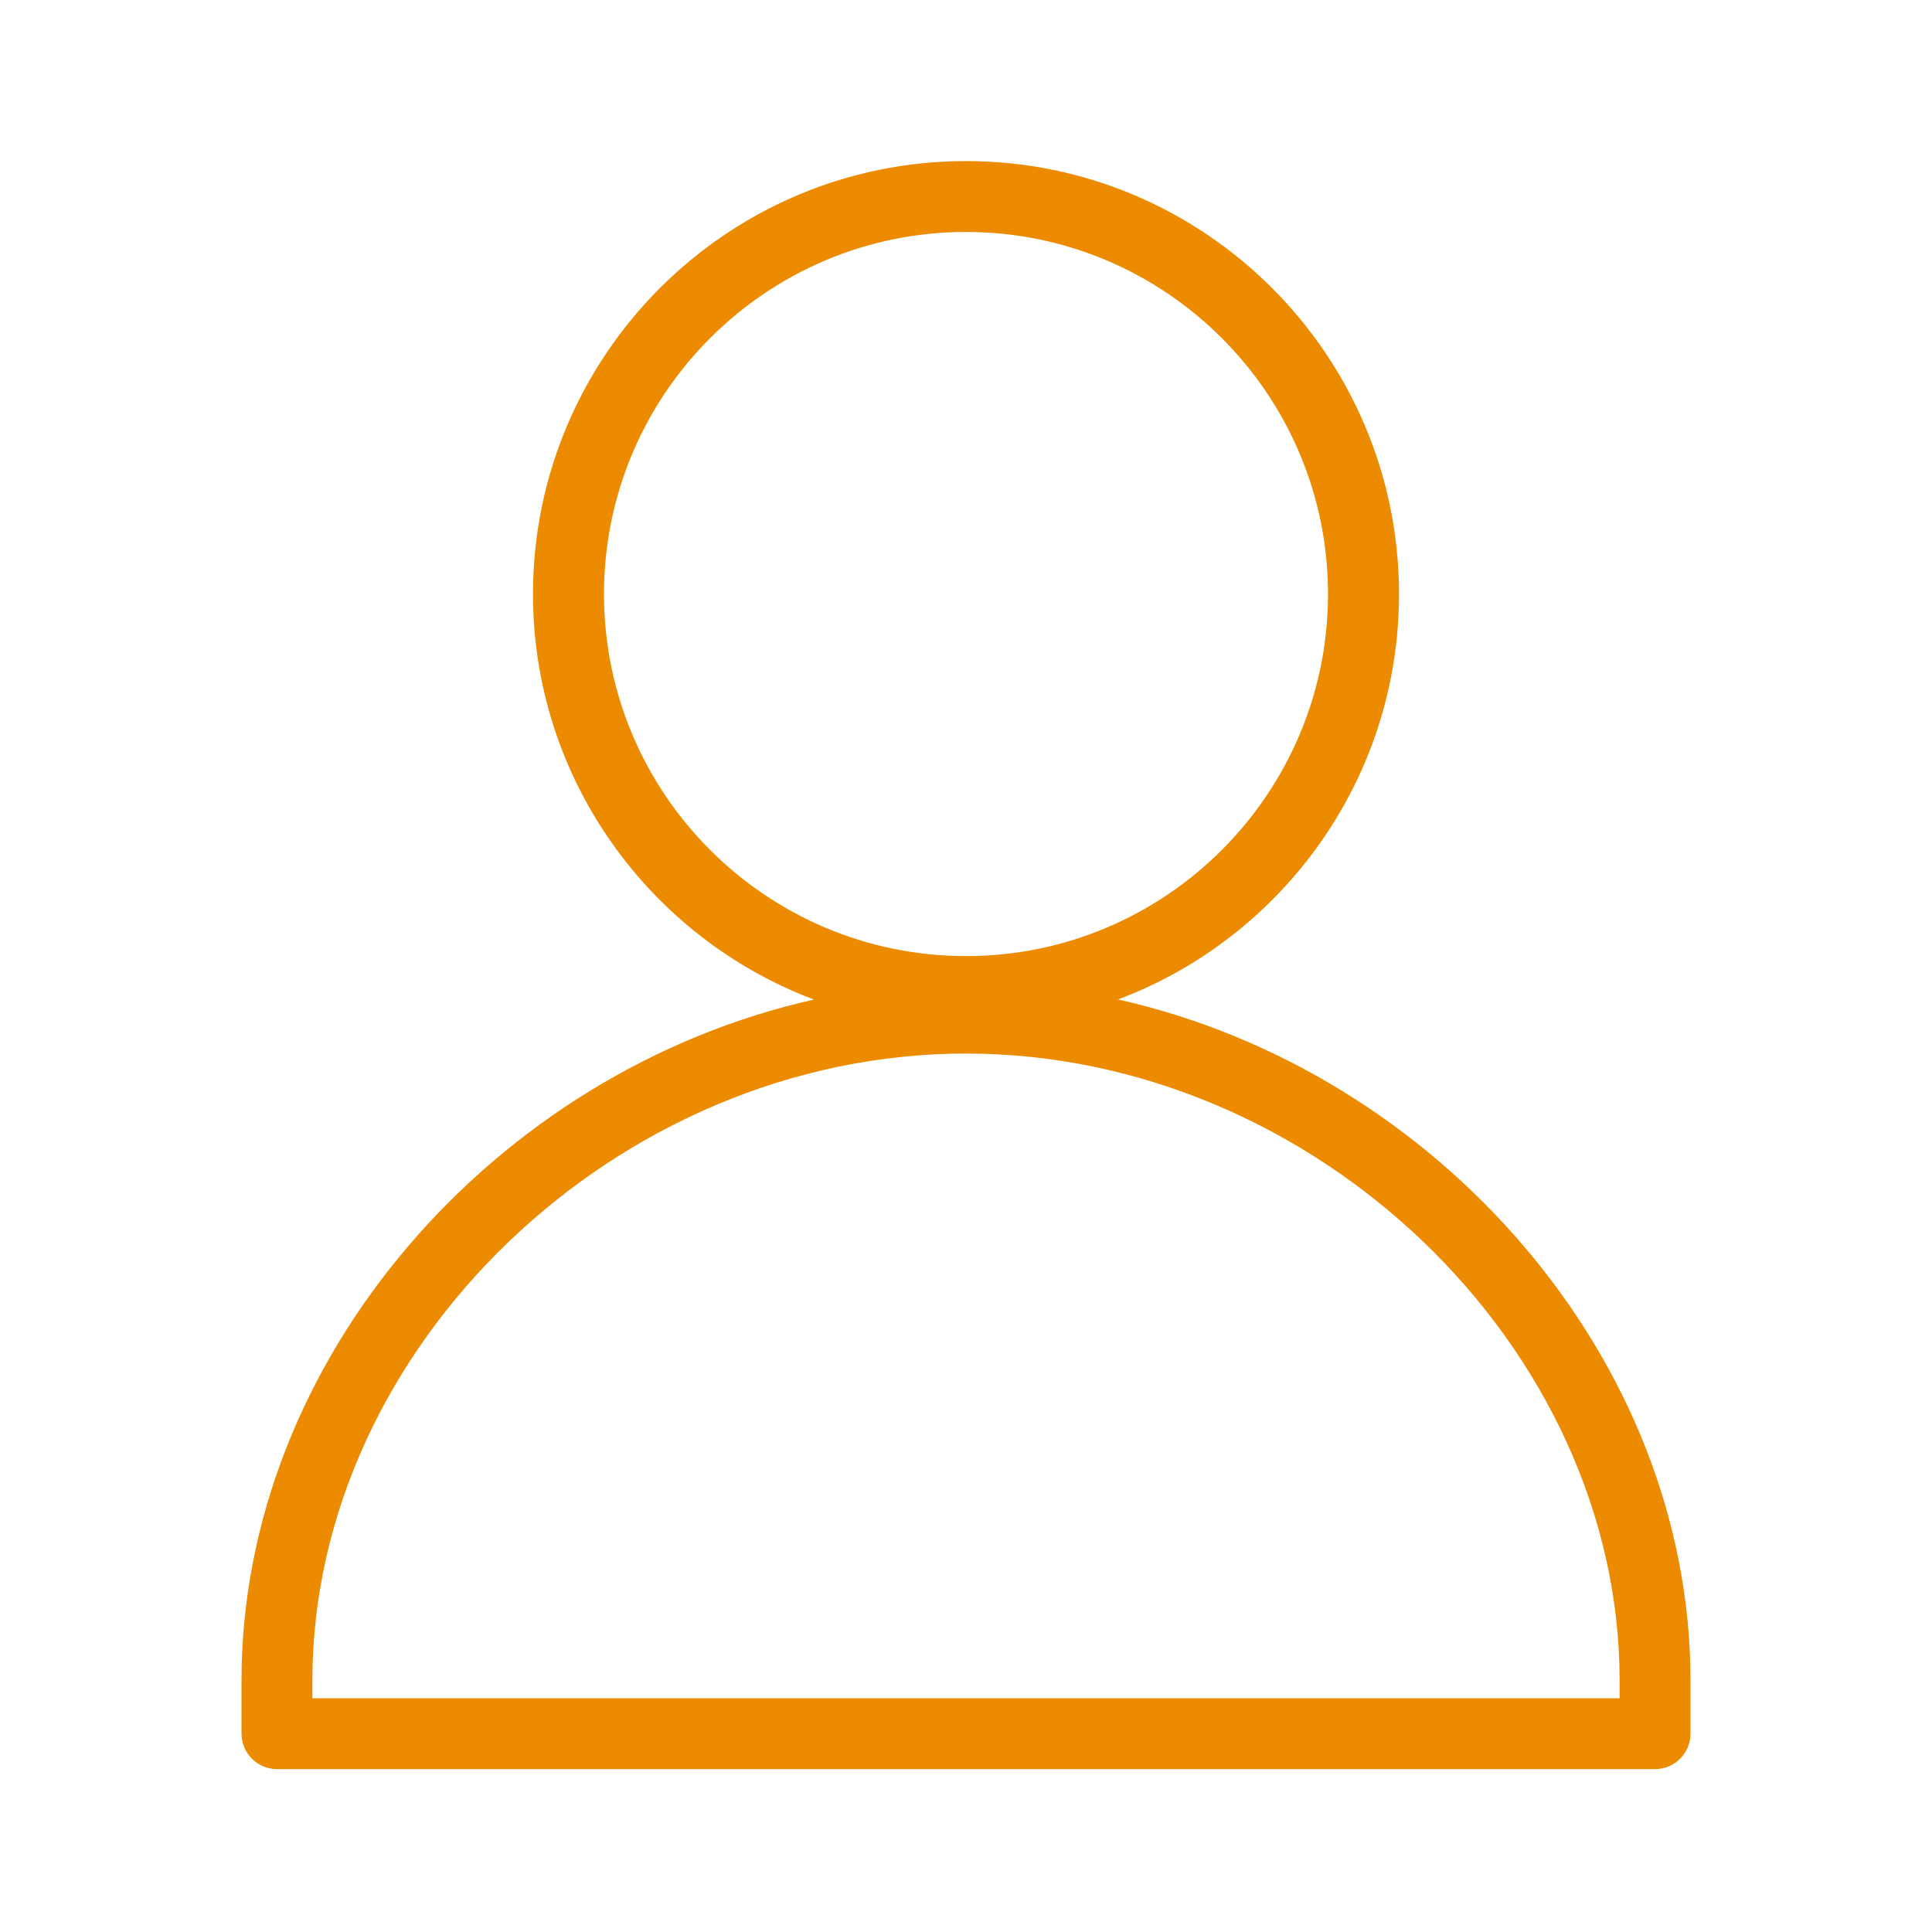 <svg width="16" height="16" viewBox="0 0 16 16" fill="none" xmlns="http://www.w3.org/2000/svg">
<path fill-rule="evenodd" clip-rule="evenodd" d="M5.002 4.92C5.002 3.266 6.346 1.921 8 1.921C9.653 1.921 10.998 3.266 10.998 4.92C10.998 6.573 9.653 7.918 8 7.918C6.346 7.918 5.002 6.573 5.002 4.92ZM6.741 8.278C5.383 7.767 4.414 6.454 4.414 4.92C4.414 2.942 6.023 1.334 8 1.334C9.977 1.334 11.586 2.942 11.586 4.92C11.586 6.454 10.617 7.767 9.259 8.277C11.898 8.869 14 11.252 14 13.918V14.357C14 14.519 13.869 14.651 13.706 14.651H2.294C2.132 14.651 2 14.519 2 14.357V13.918C2 11.252 4.102 8.869 6.741 8.278ZM13.413 14.064H2.587V13.918C2.587 11.152 5.117 8.725 8 8.725C10.883 8.725 13.413 11.152 13.413 13.918V14.064Z" fill="#ed8b00"/>
</svg>
